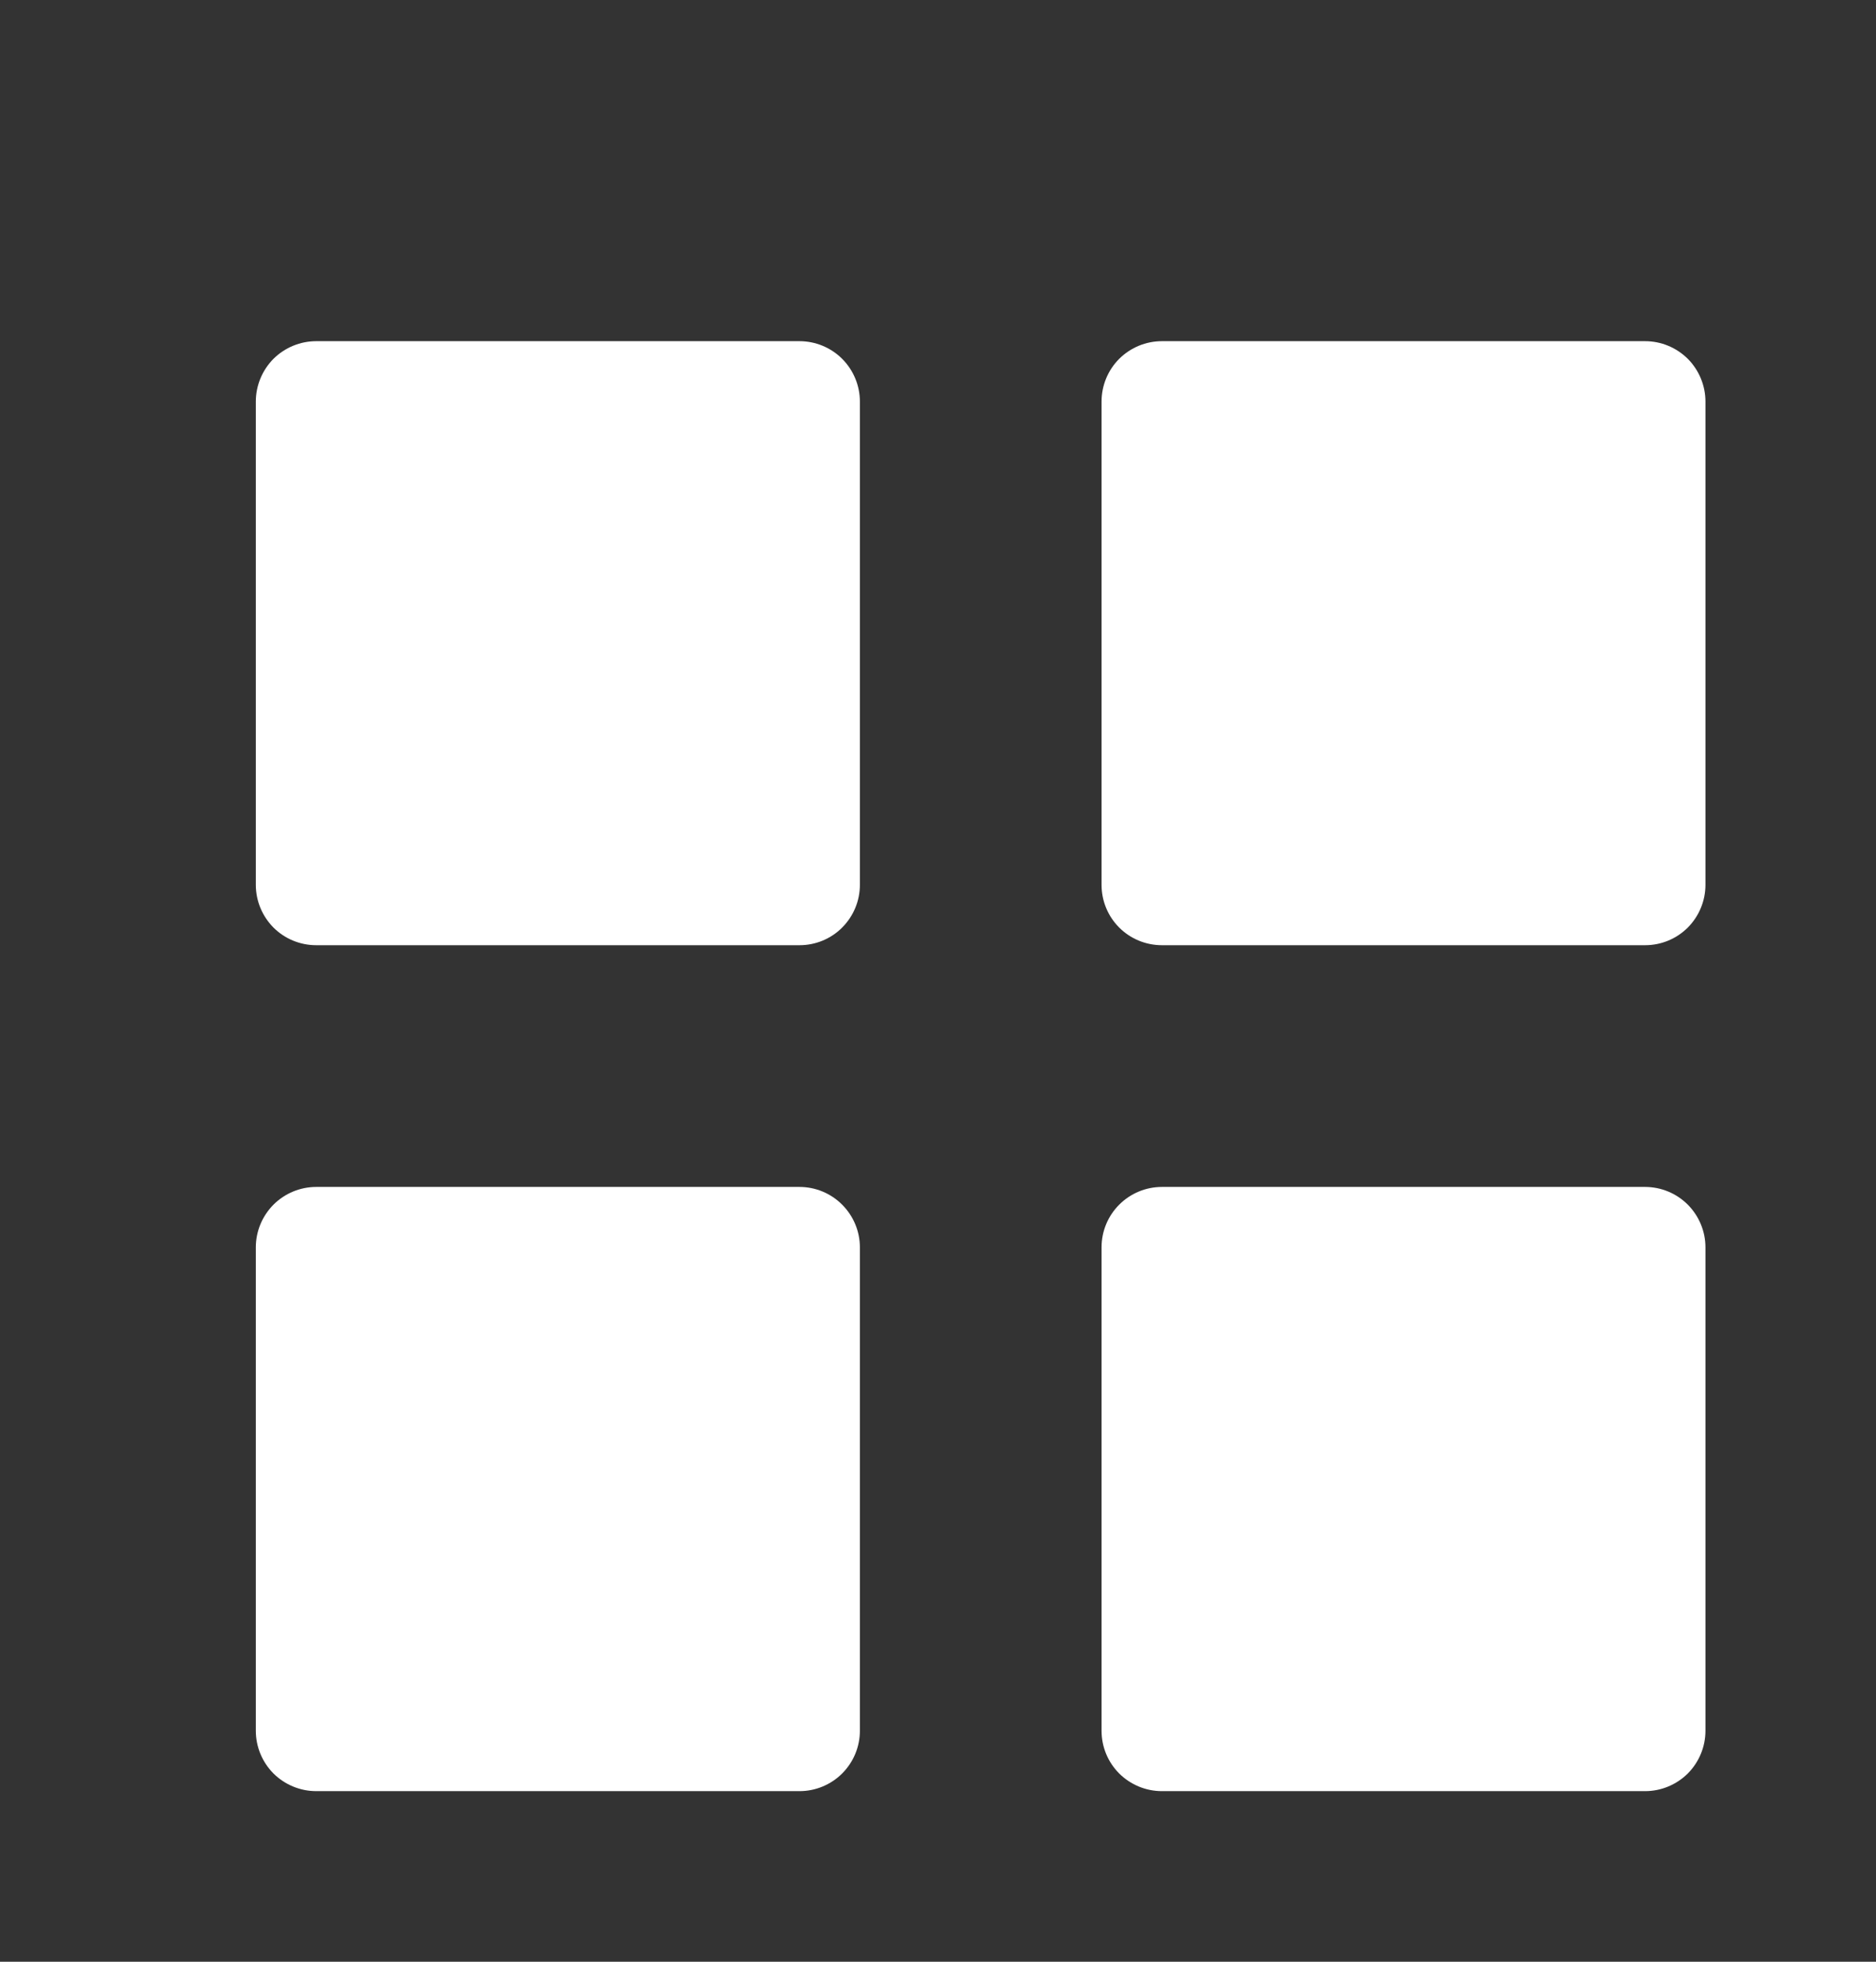<?xml version="1.0" encoding="UTF-8"?> <svg xmlns="http://www.w3.org/2000/svg" width="22" height="23" viewBox="0 0 22 23" fill="none"><rect x="0" y="0" width="22" height="23" fill="#333333" stroke="none"/><g clip-path="url(#clip0_137_1095)"><g clip-path="url(#clip1_137_1095)"><path d="M3.708 11.082C3.521 11.082 3.34 11.008 3.207 10.875C3.075 10.742 3 10.562 3 10.374V4.708C3 4.521 3.075 4.34 3.207 4.207C3.34 4.075 3.521 4 3.708 4H9.376C9.563 4 9.744 4.075 9.876 4.207C10.009 4.34 10.084 4.521 10.084 4.708V10.374C10.084 10.562 10.009 10.742 9.876 10.875C9.744 11.008 9.563 11.082 9.376 11.082H3.708ZM13.626 11.082C13.438 11.082 13.258 11.008 13.125 10.875C12.992 10.742 12.918 10.562 12.918 10.374V4.708C12.918 4.521 12.992 4.34 13.125 4.207C13.258 4.075 13.438 4 13.626 4H19.292C19.48 4 19.66 4.075 19.793 4.207C19.925 4.34 20 4.521 20 4.708V10.374C20 10.562 19.925 10.742 19.793 10.875C19.66 11.008 19.48 11.082 19.292 11.082H13.626ZM3.708 21C3.521 21 3.34 20.925 3.207 20.793C3.075 20.66 3 20.48 3 20.292V14.624C3 14.437 3.075 14.257 3.207 14.124C3.34 13.991 3.521 13.916 3.708 13.916H9.376C9.563 13.916 9.744 13.991 9.876 14.124C10.009 14.257 10.084 14.437 10.084 14.624V20.292C10.084 20.48 10.009 20.66 9.876 20.793C9.744 20.925 9.563 21 9.376 21H3.708ZM13.626 21C13.438 21 13.258 20.925 13.125 20.793C12.992 20.66 12.918 20.48 12.918 20.292V14.624C12.918 14.437 12.992 14.257 13.125 14.124C13.258 13.991 13.438 13.916 13.626 13.916H19.292C19.48 13.916 19.66 13.991 19.793 14.124C19.925 14.257 20 14.437 20 14.624V20.292C20 20.48 19.925 20.66 19.793 20.793C19.66 20.925 19.48 21 19.292 21H13.626Z" fill="white"></path></g></g><defs><clipPath id="clip0_137_1095"><rect width="22" height="23" fill="white"></rect></clipPath><clipPath id="clip1_137_1095"><rect width="22" height="23" fill="white"></rect></clipPath></defs></svg> 